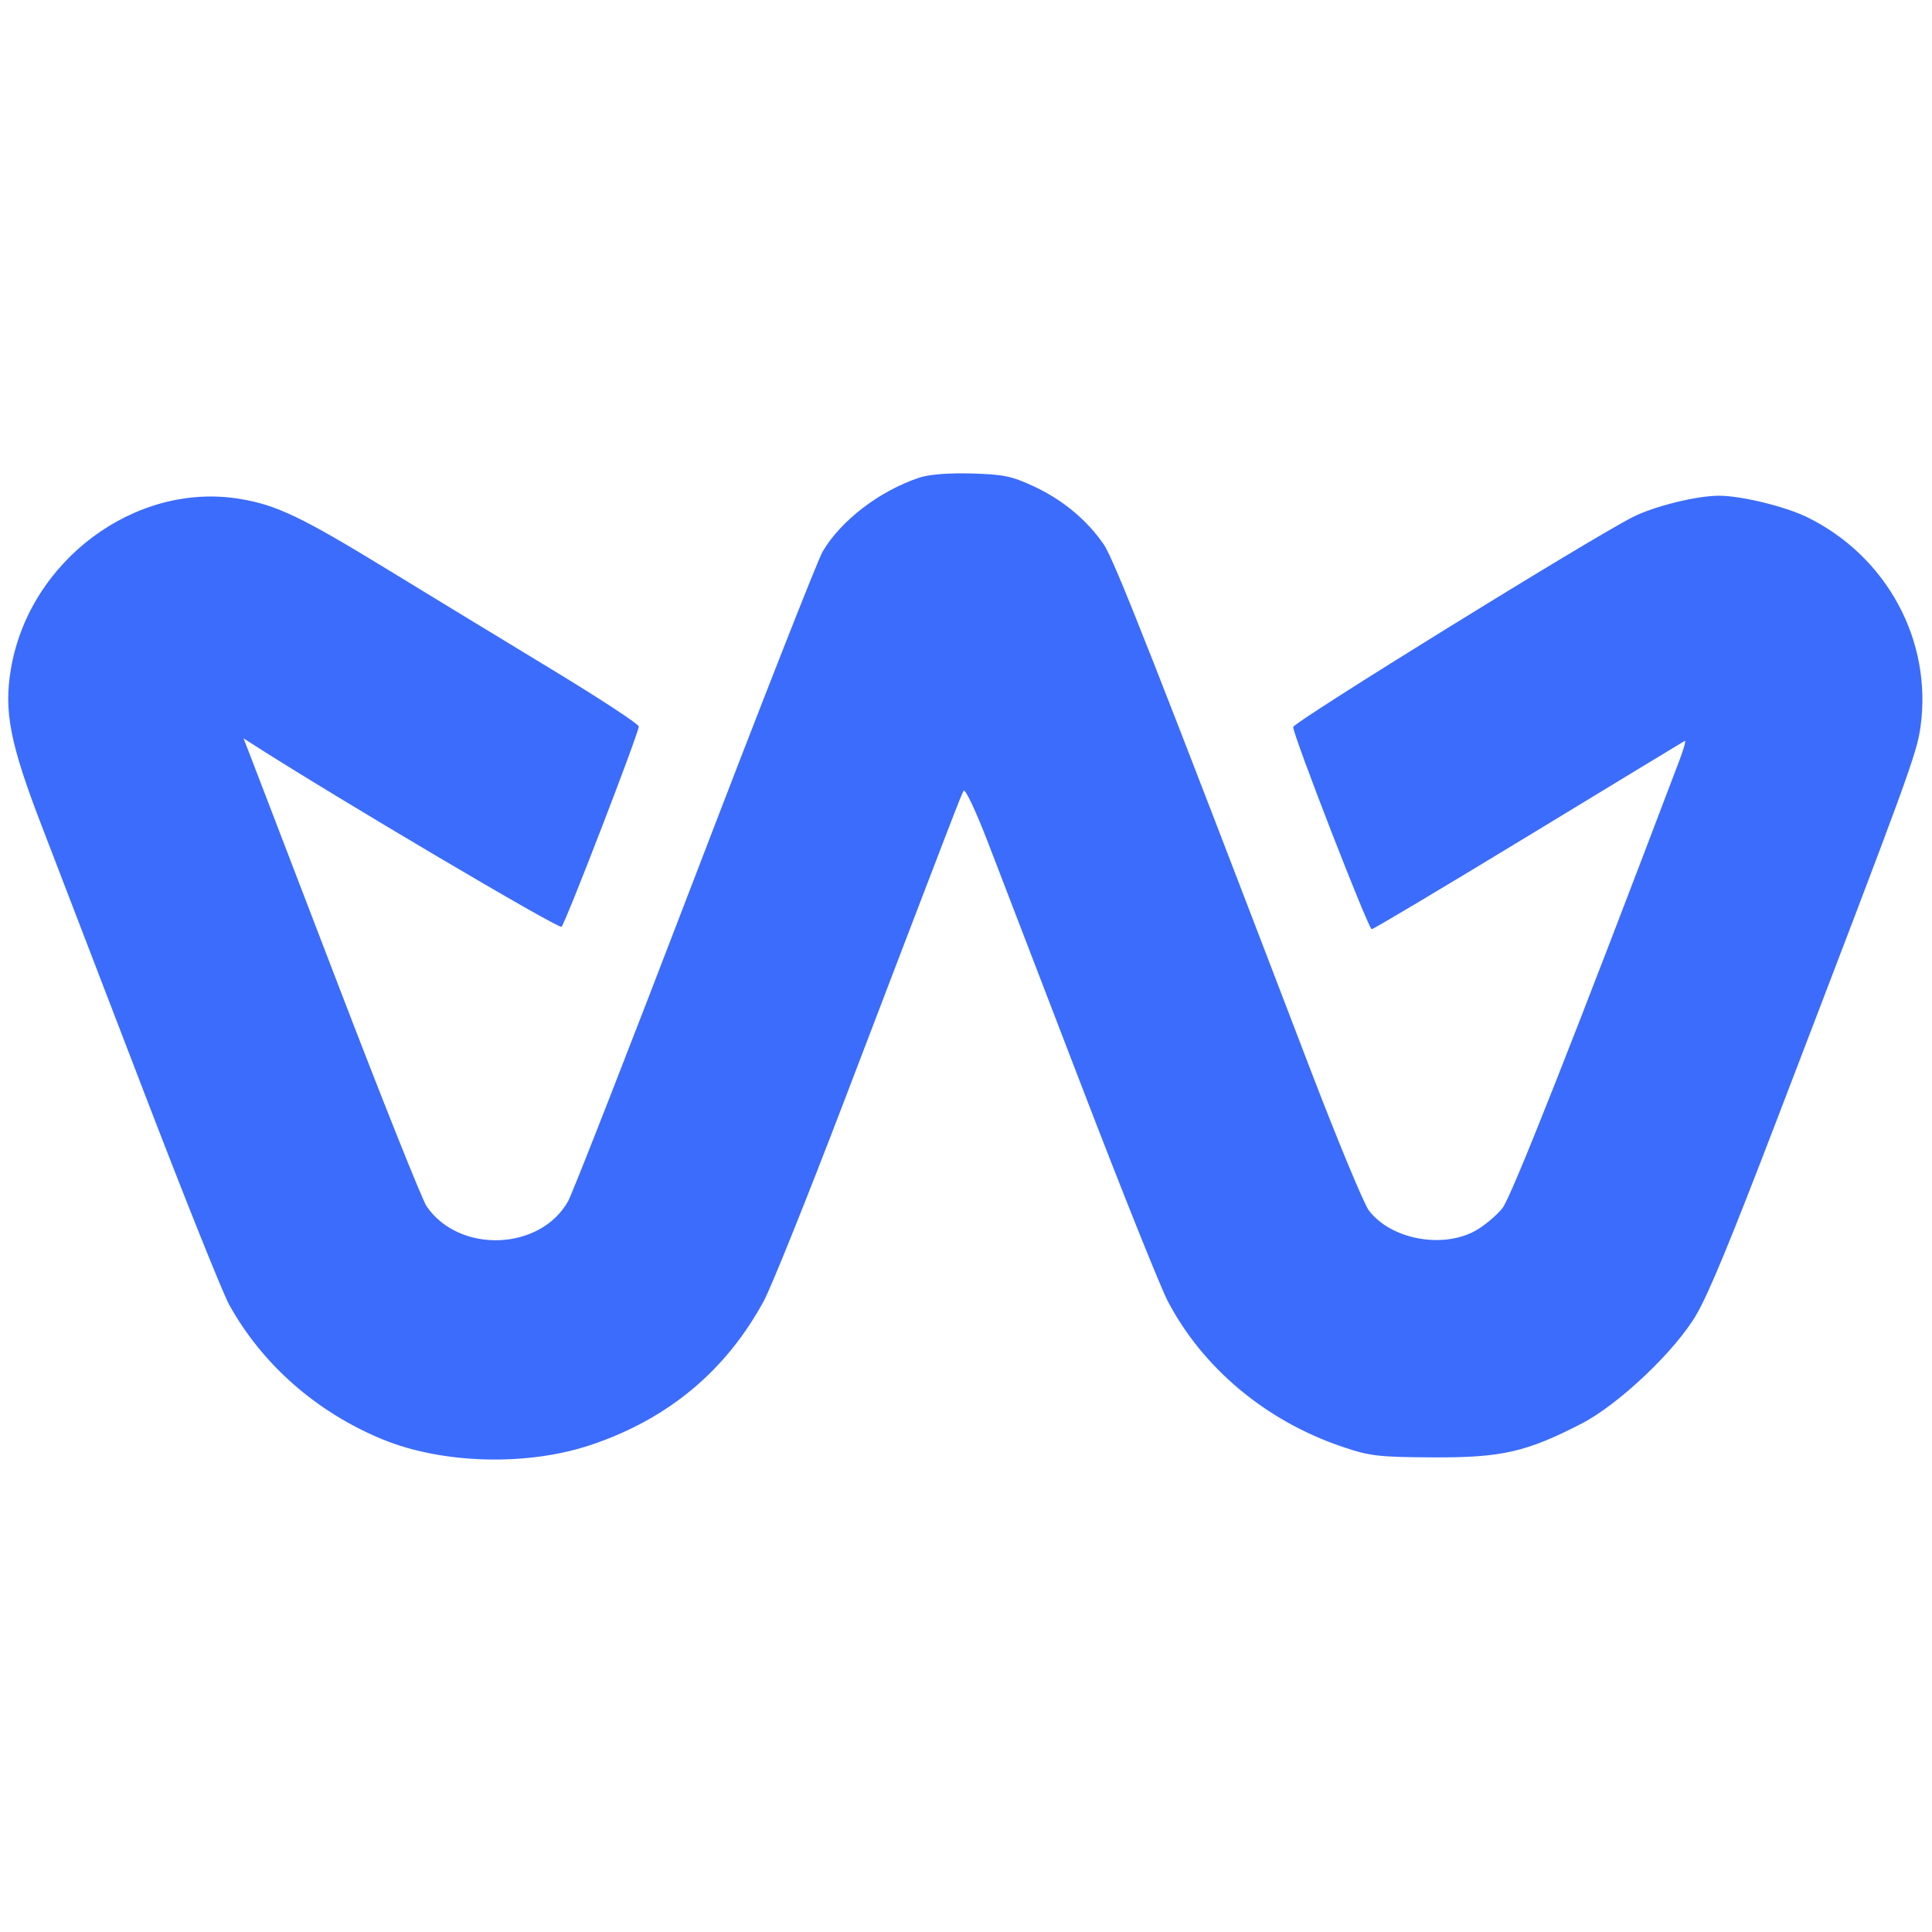 <?xml version="1.0" encoding="UTF-8" standalone="yes"?>
<svg width="499" height="499" viewBox="0 0 499 499" version="1.2" baseProfile="tiny-ps" xmlns="http://www.w3.org/2000/svg">
  <title>emblem-blue</title>
  <path d="" stroke="none" fill="#406cfc" fill-rule="evenodd"/>
  <path d="M 237.500 123.347 C 227.231 126.745, 217.171 134.430, 212.473 142.466 C 211.176 144.685, 196.324 182.500, 179.470 226.500 C 162.616 270.500, 147.885 308.181, 146.736 310.236 C 139.562 323.066, 118.596 323.840, 110.199 311.585 C 109.032 309.883, 98.597 283.742, 87.009 253.495 C 75.421 223.248, 65.255 196.746, 64.419 194.601 L 62.897 190.703 65.199 192.179 C 86.699 205.968, 144.352 240.048, 145.031 239.369 C 146.102 238.298, 165.009 189.267, 164.980 187.636 C 164.968 187.011, 154.731 180.302, 142.230 172.727 C 129.728 165.152, 110.950 153.724, 100.500 147.333 C 77.859 133.484, 71.482 130.429, 61.922 128.850 C 34.981 124.401, 7.564 144.766, 2.822 172.750 C 0.953 183.775, 2.590 192.090, 10.845 213.500 C 14.662 223.400, 26.417 254, 36.968 281.500 C 47.519 309, 57.523 333.975, 59.200 337 C 67.772 352.469, 81.837 364.802, 98.867 371.786 C 114.393 378.152, 136.263 378.713, 152.720 373.166 C 172.614 366.461, 187.546 353.997, 197.306 335.951 C 199.225 332.403, 208.531 309.250, 217.986 284.500 C 246.964 208.650, 248.162 205.539, 248.876 204.259 C 249.268 203.558, 252.034 209.423, 255.243 217.759 C 258.364 225.867, 269.302 254.325, 279.548 281 C 289.795 307.675, 299.726 332.454, 301.616 336.064 C 310.658 353.335, 326.923 366.939, 346.500 373.604 C 353.788 376.086, 355.879 376.336, 370 376.414 C 387.798 376.513, 394.207 375.060, 408.500 367.687 C 418.150 362.709, 432.792 348.800, 438.171 339.500 C 441.418 333.887, 446.886 320.649, 458.824 289.500 C 493.185 199.843, 495.060 194.713, 496.036 187.693 C 499.128 165.462, 487.316 143.640, 466.741 133.574 C 461.082 130.806, 449.707 128.035, 444 128.035 C 438.238 128.035, 427.344 130.722, 421.783 133.515 C 411.163 138.849, 334.013 186.545, 334.007 187.781 C 333.996 189.928, 353.444 239.997, 354.289 239.998 C 354.724 239.999, 372.949 229.133, 394.789 215.851 C 416.630 202.569, 434.794 191.545, 435.154 191.352 C 435.513 191.159, 434.912 193.363, 433.816 196.250 C 406.535 268.178, 390.368 309.090, 388.077 312 C 386.561 313.925, 383.424 316.560, 381.106 317.855 C 372.578 322.619, 359.201 320.090, 353.560 312.648 C 352.248 310.916, 345.322 294.200, 338.169 275.500 C 298.697 172.308, 287.757 144.507, 285.104 140.651 C 280.741 134.310, 274.555 129.156, 267.123 125.670 C 261.397 122.984, 259.213 122.526, 251 122.293 C 245.084 122.125, 239.991 122.523, 237.500 123.347" stroke="none" fill="#3c6cfc" fill-rule="evenodd"/>
</svg>
